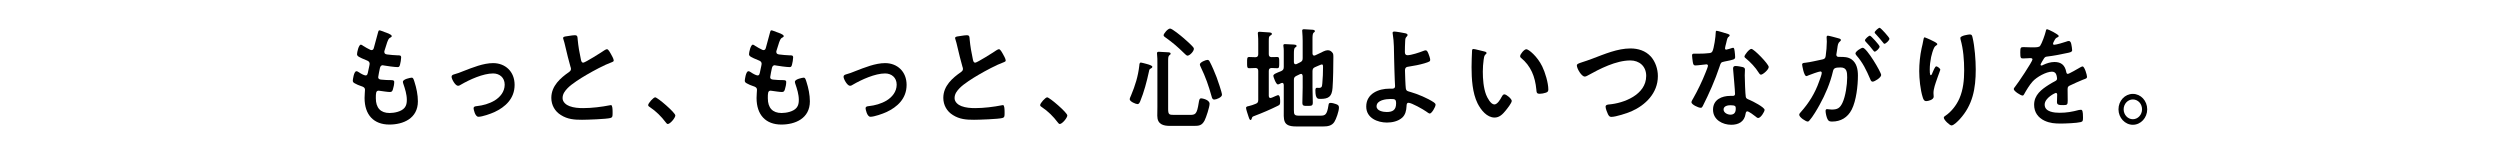 <svg width="720" height="44" viewBox="0 0 720 44" fill="none" xmlns="http://www.w3.org/2000/svg">
<path d="M614.26 28.64C612.801 28.64 611.611 29.92 611.611 31.488C611.611 33.056 612.801 34.336 614.26 34.336C615.718 34.336 616.908 33.056 616.908 31.488C616.908 29.888 615.748 28.64 614.26 28.64ZM614.26 27.04C616.551 27.04 618.396 29.024 618.396 31.488C618.396 33.92 616.551 35.936 614.26 35.936C611.998 35.936 610.123 33.92 610.123 31.488C610.123 29.024 611.968 27.04 614.26 27.04Z" fill="black"/>
<path d="M589.577 8.416C589.845 8.416 592.91 9.888 592.91 10.368C592.91 10.56 592.702 10.688 592.553 10.752C592.077 10.944 591.958 11.104 591.571 11.84C591.482 12 591.274 12.384 591.274 12.576C591.274 12.8 591.422 12.896 591.601 12.896C592.196 12.896 594.428 12.224 595.053 12C595.261 11.904 595.589 11.808 595.797 11.808C596.303 11.808 596.452 12.32 596.541 12.768C596.63 13.184 596.779 14.048 596.779 14.496C596.779 15.04 595.827 15.168 595.202 15.296C593.327 15.712 591.452 16.064 589.577 16.288C589.101 16.352 588.982 16.416 588.685 16.8C588.506 17.056 587.673 18.432 587.673 18.656C587.673 18.784 587.792 18.88 587.911 18.88C588.089 18.88 588.298 18.784 588.446 18.688C589.458 18.208 590.589 17.856 591.69 17.856C593.595 17.856 594.696 18.72 595.083 20.736C595.142 21.024 595.232 21.28 595.529 21.28C595.886 21.28 598.535 19.744 599.011 19.456C599.22 19.36 599.547 19.136 599.785 19.136C600.35 19.136 601.065 21.6 601.065 22.144C601.065 22.528 600.737 22.656 600.172 22.848C600.053 22.912 599.904 22.944 599.755 23.008C598.565 23.488 597.404 24.032 596.244 24.576C595.708 24.8 595.47 24.992 595.47 25.632V26.048C595.47 27.04 595.5 28 595.5 28.992C595.5 30.144 595.351 30.272 594.22 30.272C592.94 30.272 592.405 30.208 592.405 29.376C592.405 28.672 592.464 27.968 592.464 27.296C592.464 27.008 592.375 26.752 592.077 26.752C591.928 26.752 588.863 28.16 588.863 30.144C588.863 32.288 591.75 32.48 593.178 32.48C595.172 32.48 596.779 32.192 598.714 31.68C598.892 31.648 599.101 31.616 599.309 31.616C599.696 31.616 599.904 31.968 599.904 33.792C599.904 34.752 599.874 35.008 599.22 35.168C598.089 35.456 594.785 35.584 593.506 35.584C591.809 35.584 590.381 35.488 588.804 34.752C586.988 33.888 585.828 32.352 585.828 30.176C585.828 27.296 588 25.728 590.054 24.416C590.649 24.032 591.274 23.68 591.899 23.36C592.196 23.2 592.434 23.008 592.434 22.624C592.434 22.4 592.345 21.952 592.285 21.728C592.137 21.024 591.66 20.64 590.976 20.64C589.309 20.64 586.572 22.176 585.411 23.456C584.548 24.384 583.536 26.048 582.911 27.2C582.822 27.36 582.703 27.52 582.494 27.52C581.959 27.52 579.965 26.24 579.965 25.664C579.965 25.408 580.203 25.152 580.352 24.96C581.036 24.16 585.351 17.728 585.351 17.12C585.351 16.832 585.113 16.736 584.697 16.736C584.221 16.736 583.536 16.832 582.614 16.832C581.959 16.832 581.84 16.672 581.84 15.04C581.84 13.76 581.959 13.568 582.703 13.568C583.209 13.568 583.982 13.632 584.845 13.632H585.708C586.482 13.632 587.286 13.6 587.554 13.216C588.06 12.512 588.952 10.016 589.161 9.088C589.22 8.736 589.28 8.416 589.577 8.416Z" fill="black"/>
<path d="M564.58 10.944C564.58 10.24 567.02 9.92 567.348 9.92C567.913 9.92 567.972 10.304 568.092 10.784C568.716 13.344 569.014 17.344 569.014 20C569.014 25.536 568.151 30.24 564.401 34.336C563.925 34.848 562.705 36.128 562.02 36.128C561.544 36.128 559.818 34.56 559.818 33.888C559.818 33.632 560.086 33.44 560.265 33.344C561.961 32.224 563.479 30.272 564.312 28.352C565.413 25.824 565.681 23.008 565.681 20.288C565.681 17.344 565.443 14.176 564.639 11.36C564.61 11.232 564.58 11.072 564.58 10.944ZM555.92 11.424C556.574 11.744 557.943 12.352 557.943 12.704C557.943 12.896 557.735 13.056 557.586 13.12C557.289 13.344 557.199 13.408 557.021 13.76C556.664 14.464 556.336 15.648 556.158 16.448C555.92 17.6 555.771 18.848 555.771 20.032C555.771 20.288 555.741 21.664 556.068 21.664C556.307 21.664 556.485 21.152 556.604 20.832C556.753 20.48 557.289 19.104 557.646 19.104C557.914 19.104 558.806 19.68 558.806 20.096C558.806 20.192 558.36 21.312 558.092 22.08L557.824 22.848C557.408 24.064 556.842 25.536 556.842 26.816C556.842 27.264 556.902 27.616 556.902 27.84C556.902 28.736 555.324 29.12 554.759 29.12C554.104 29.12 553.896 28.544 553.717 27.936C553.063 25.856 552.735 22.688 552.735 20.48C552.735 18.368 552.973 15.968 553.42 13.92C553.598 13.12 553.807 12.352 553.926 11.552C553.956 11.328 554.045 10.752 554.313 10.752C554.402 10.752 555.711 11.328 555.92 11.424Z" fill="black"/>
<path d="M526.422 10.272C526.72 10.272 528.952 10.88 529.398 11.008C529.636 11.072 530.172 11.168 530.172 11.52C530.172 11.712 530.053 11.808 529.904 11.936C529.339 12.384 529.279 12.896 529.13 14.048C529.071 14.4 529.011 14.848 528.922 15.36C528.892 15.488 528.863 15.616 528.863 15.744C528.863 16.192 529.16 16.384 529.517 16.384H529.874C531.065 16.384 532.196 16.384 533.237 17.088C534.725 18.144 535.082 19.968 535.082 21.76C535.082 24.672 534.606 28.992 533.297 31.552C532.106 33.888 530.083 35.008 527.672 35.008C527.017 35.008 526.601 34.944 526.303 34.272C526.035 33.728 525.768 32.576 525.768 31.968C525.768 31.68 525.857 31.424 526.184 31.424C526.482 31.424 526.928 31.552 527.523 31.552C529.16 31.552 529.904 31.168 530.648 29.568C531.511 27.744 531.987 24.416 531.987 22.336C531.987 20.768 531.898 19.424 530.083 19.424C528.416 19.424 528.089 19.68 527.88 20.576C527.136 23.84 525.678 27.264 524.071 30.144C523.416 31.36 522.018 33.728 521.125 34.688C521.006 34.848 520.827 35.008 520.619 35.008C520.083 35.008 518.179 33.792 518.179 33.056C518.179 32.768 518.417 32.512 518.595 32.32C520.946 29.696 522.732 26.848 523.922 23.424C524.131 22.848 524.666 21.472 524.666 20.992C524.666 20.704 524.458 20.576 524.28 20.576C523.833 20.576 521.393 21.472 520.857 21.696C520.679 21.76 520.44 21.92 520.232 21.92C519.518 21.92 519.012 18.784 519.012 18.592C519.012 18.112 519.518 18.112 519.875 18.08C521.542 17.888 523.208 17.44 524.845 17.12C525.44 16.992 525.708 16.8 525.797 16.128C525.976 15.008 526.125 13.152 526.125 12C526.125 11.488 526.065 10.816 526.065 10.752C526.065 10.496 526.154 10.272 526.422 10.272ZM538.535 10.272C538.832 10.272 541.332 13.024 541.332 13.408C541.332 13.92 540.29 14.88 539.903 14.88C539.755 14.88 539.606 14.656 539.487 14.528C538.832 13.664 538.118 12.832 537.374 12.064C537.255 11.936 537.106 11.776 537.106 11.616C537.106 11.232 538.177 10.272 538.535 10.272ZM541.332 8C541.659 8 544.159 10.784 544.159 11.136C544.159 11.648 543.088 12.608 542.731 12.608C542.552 12.608 542.463 12.448 542.314 12.256C541.63 11.392 540.945 10.592 540.201 9.792C540.082 9.696 539.903 9.504 539.903 9.344C539.903 8.96 541.034 8 541.332 8ZM536.481 13.76C537.612 13.76 541.778 20.8 541.778 21.6C541.778 22.336 539.904 23.52 539.308 23.52C538.921 23.52 538.743 23.104 538.624 22.784C537.493 20.16 536.511 18.08 534.636 15.936C534.517 15.776 534.368 15.584 534.368 15.392C534.368 14.816 536.005 13.76 536.481 13.76Z" fill="black"/>
<path d="M498.382 30.304C497.667 30.304 496.388 30.496 496.388 31.52C496.388 32.512 497.578 33.024 498.352 33.024C499.423 33.024 499.899 32.416 499.899 31.296C499.899 30.656 499.87 30.304 498.382 30.304ZM499.84 19.008C500.405 19.008 501.417 19.2 501.953 19.328C502.28 19.424 502.548 19.616 502.548 20C502.548 20.064 502.488 21.024 502.488 21.696C502.488 22.624 502.637 27.232 502.786 27.904C502.875 28.384 503.262 28.512 503.709 28.704C503.798 28.736 503.917 28.8 504.006 28.832C504.691 29.12 508.202 30.88 508.202 31.648C508.202 32.16 507.101 33.984 506.357 33.984C506.06 33.984 505.792 33.696 505.584 33.536C505.137 33.184 503.679 32.064 503.203 32.064C502.875 32.064 502.756 32.512 502.727 32.8C502.369 35.136 500.614 35.936 498.59 35.936C496.179 35.936 493.352 34.56 493.352 31.584C493.352 28.64 495.941 27.616 498.292 27.616H499.066C499.423 27.616 499.691 27.456 499.691 27.072C499.691 26.048 499.245 21.408 499.155 20.16C499.155 20 499.126 19.872 499.126 19.712C499.126 19.2 499.393 19.008 499.84 19.008ZM504.393 14.08C505.137 14.08 509.393 18.464 509.393 19.296C509.393 20.064 507.696 21.504 507.161 21.504C506.863 21.504 506.655 21.152 506.506 20.928C505.584 19.424 504.125 17.888 502.786 16.8C502.667 16.704 502.399 16.512 502.399 16.288C502.399 15.84 503.768 14.08 504.393 14.08ZM494.394 8.864C494.721 8.864 497.191 9.632 497.667 9.792C497.816 9.856 498.144 9.952 498.144 10.176C498.144 10.4 497.935 10.528 497.667 10.752C497.429 10.976 497.221 12.096 497.132 12.448C497.042 12.704 496.804 13.728 496.804 13.888C496.804 14.112 496.923 14.304 497.132 14.304C497.34 14.304 498.56 13.92 498.828 13.824C498.917 13.792 499.036 13.76 499.126 13.76C499.483 13.76 499.512 14.336 499.572 14.72C499.632 15.168 499.721 15.968 499.721 16.416C499.721 17.12 499.364 17.184 496.626 17.728C495.554 17.92 495.584 18.144 495.227 19.2C493.918 23.136 492.221 26.944 490.376 30.592C490.198 30.912 490.108 31.04 489.781 31.04C489.126 31.04 487.132 30.112 487.132 29.44C487.132 29.152 487.519 28.544 487.668 28.288C488.888 26.144 490.317 23.2 491.209 20.896C491.358 20.544 491.894 19.2 491.894 18.944C491.894 18.752 491.745 18.528 491.477 18.528C491.239 18.528 488.948 18.848 488.263 18.848C487.757 18.848 487.638 18.56 487.519 17.824C487.46 17.44 487.311 16.288 487.311 15.968C487.311 15.552 487.519 15.456 487.847 15.456H489.216C490.227 15.456 491.269 15.424 492.281 15.296C492.668 15.232 492.936 15.2 493.174 14.784C493.62 13.984 494.126 10.432 494.126 9.408C494.126 9.184 494.126 8.864 494.394 8.864Z" fill="black"/>
<path d="M455.743 17.888C456.428 17.664 457.35 17.376 458.6 16.896C462.082 15.584 465.832 13.952 469.582 13.952C471.754 13.952 473.897 14.592 475.444 16.288C476.754 17.76 477.468 19.872 477.468 21.92C477.468 26.848 473.837 30.304 469.85 32.064C468.57 32.608 465.386 33.664 464.046 33.664C463.54 33.664 463.332 33.344 463.094 32.896C462.856 32.416 462.41 31.264 462.41 30.752C462.41 30.176 463.034 30.112 463.421 30.08C467.588 29.728 474.105 27.328 474.105 21.856C474.105 19.008 472.052 17.408 469.552 17.408C465.415 17.408 460.802 19.776 457.172 21.792C456.934 21.92 456.696 22.048 456.398 22.048C455.475 22.048 454.136 19.744 454.136 18.848C454.136 18.432 454.493 18.304 455.743 17.888Z" fill="black"/>
<path d="M437.795 16.192C437.795 15.584 438.986 14.176 439.581 14.176C440.236 14.176 442.735 16.192 444.164 19.136C444.997 20.832 445.92 23.872 445.92 25.792C445.92 26.4 445.622 26.56 445.116 26.72C444.64 26.88 443.956 27.008 443.45 27.008C442.497 27.008 442.527 26.56 442.468 25.792C442.111 22.048 440.89 19.008 438.063 16.672C437.885 16.544 437.795 16.416 437.795 16.192ZM424.374 14.112C424.76 14.112 426.963 14.72 427.469 14.816C427.707 14.88 428.123 14.944 428.123 15.264C428.123 15.456 428.004 15.52 427.826 15.68C427.409 16.032 427.379 16.672 427.29 17.216C427.141 18.336 427.052 19.456 427.052 20.608C427.052 22.752 427.23 25.28 428.004 27.296C428.361 28.192 429.343 30.08 430.385 30.08C431.218 30.08 432.081 28.672 432.439 27.968C432.617 27.648 432.855 27.168 433.242 27.168C433.867 27.168 435.385 28.48 435.385 29.056C435.385 29.664 434.046 31.328 433.629 31.84C432.766 32.896 431.843 33.856 430.445 33.856C428.242 33.856 426.516 31.712 425.534 29.76C424.046 26.752 423.808 22.72 423.808 19.328C423.808 18.816 423.897 14.752 423.957 14.464C423.987 14.208 424.165 14.112 424.374 14.112Z" fill="black"/>
<path d="M400.439 28.512C399.219 28.512 396.451 28.8 396.451 30.624C396.451 31.968 398.415 32.256 399.368 32.256C401.004 32.256 402.076 31.744 402.076 29.792C402.076 28.544 401.719 28.512 400.439 28.512ZM401.6 9.088C402.046 9.088 404.308 9.472 404.814 9.6C405.022 9.664 405.379 9.76 405.379 10.08C405.379 10.272 405.23 10.432 405.111 10.56C404.754 10.912 404.724 11.2 404.695 11.776C404.635 12.864 404.605 13.92 404.605 14.976C404.605 15.52 404.784 15.904 405.349 15.904C406.421 15.904 408.831 15.104 409.873 14.688C410.111 14.592 410.349 14.496 410.587 14.496C411.004 14.496 411.182 14.976 411.391 15.456C411.569 15.936 411.897 16.768 411.897 17.248C411.897 17.664 411.688 17.792 410.23 18.24C408.801 18.656 407.313 18.944 405.825 19.168C405.052 19.264 404.635 19.392 404.635 20.352C404.635 21.056 404.784 24.928 404.873 25.44C404.992 26.272 405.498 26.272 406.242 26.496C408.266 27.072 411.182 28.288 412.938 29.472C413.146 29.632 413.444 29.856 413.444 30.144C413.444 30.816 412.313 32.704 411.777 32.704C411.51 32.704 411.004 32.288 410.766 32.128C409.932 31.52 406.54 29.6 405.647 29.6C405.052 29.6 405.111 30.336 405.081 30.592C405.022 31.84 404.754 33.056 403.832 33.888C402.641 34.944 400.945 35.296 399.427 35.296C396.808 35.296 393.475 34.048 393.475 30.688C393.475 26.88 397.165 25.536 400.112 25.536H400.707C401.213 25.536 401.778 25.568 401.778 24.768C401.778 24.448 401.719 23.392 401.689 22.976C401.629 20.96 401.54 18.976 401.51 16.992C401.481 14.912 401.481 11.872 401.123 9.888C401.094 9.76 401.064 9.6 401.064 9.472C401.064 9.152 401.332 9.088 401.6 9.088Z" fill="black"/>
<path d="M361.63 19.584C361.214 19.584 359.994 19.648 359.756 19.648C359.131 19.648 359.16 19.136 359.16 18.048C359.16 16.864 359.131 16.416 359.756 16.416C360.053 16.416 361.244 16.448 361.63 16.48C362.166 16.448 362.374 16.128 362.374 15.584V12.512C362.374 11.648 362.374 10.752 362.285 9.984C362.255 9.856 362.255 9.728 362.255 9.6C362.255 9.216 362.464 9.152 362.761 9.152C363.118 9.152 365.231 9.312 365.648 9.344C365.886 9.376 366.303 9.408 366.303 9.76C366.303 10.016 366.065 10.112 365.767 10.304C365.44 10.528 365.41 10.816 365.41 11.936V15.584C365.41 16.16 365.618 16.416 366.184 16.448C366.719 16.448 367.255 16.416 367.821 16.416C368.446 16.416 368.416 16.8 368.416 18.048C368.416 19.2 368.446 19.648 367.821 19.648C367.642 19.648 366.541 19.584 366.214 19.584C365.618 19.616 365.41 19.872 365.41 20.448V27.616C365.44 27.936 365.529 28.224 365.886 28.224C366.035 28.224 366.243 28.128 366.511 28.032C367.047 27.808 367.91 27.392 368.059 27.392C368.713 27.392 368.684 28.832 368.684 29.312C368.684 30.016 368.594 30.208 368.029 30.464C365.827 31.552 363.595 32.512 361.303 33.376C360.678 33.6 360.648 33.664 360.5 34.144C360.44 34.304 360.381 34.56 360.142 34.56C359.845 34.56 359.637 33.76 359.547 33.504C359.398 33.056 358.863 31.488 358.863 31.104C358.863 30.656 359.309 30.624 359.607 30.56C360.321 30.4 360.976 30.176 361.66 29.888C362.226 29.664 362.374 29.376 362.374 28.768V20.448C362.374 19.872 362.166 19.616 361.63 19.584ZM378.683 19.36C378.147 19.616 377.998 19.904 377.998 20.576V25.216C377.998 26.656 378.088 28.096 378.088 29.504C378.088 30.464 377.79 30.496 376.57 30.496C375.439 30.496 375.082 30.496 375.082 29.568C375.082 28.096 375.171 26.656 375.171 25.216V21.888C375.141 21.76 375.142 21.28 374.695 21.28C374.606 21.28 374.517 21.312 374.427 21.344L373.356 21.856C372.79 22.144 372.642 22.4 372.642 23.04V31.68C372.642 32.992 372.761 33.312 374.13 33.312H380.26C381.629 33.312 382.165 33.088 382.582 30.432C382.671 29.856 382.701 29.632 383.206 29.632C383.712 29.632 384.308 29.824 384.784 29.984C385.379 30.208 385.617 30.4 385.617 31.008C385.617 32 384.813 34.336 384.278 35.136C383.534 36.256 382.314 36.416 381.123 36.416H373.267C369.309 36.416 369.725 34.56 369.725 31.136V24.448C369.695 24.32 369.695 23.872 369.279 23.872C369.16 23.872 369.1 23.904 368.981 23.936C368.803 24.032 368.237 24.32 368.029 24.32C367.463 24.32 366.719 22.08 366.719 21.856C366.719 21.344 367.523 21.056 368.981 20.48C369.547 20.192 369.725 19.936 369.725 19.264V15.808C369.725 14.976 369.755 14.144 369.636 13.408C369.636 13.312 369.606 13.184 369.606 13.088C369.606 12.736 369.844 12.704 370.112 12.704C370.588 12.704 372.076 12.8 372.642 12.832C372.88 12.864 373.415 12.864 373.415 13.248C373.415 13.472 373.177 13.568 372.999 13.696C372.671 13.92 372.642 14.592 372.642 15.584V17.888C372.671 18.048 372.671 18.496 373.118 18.496C373.207 18.496 373.296 18.464 373.386 18.464L374.427 17.952C374.993 17.664 375.171 17.408 375.171 16.736V11.776C375.171 10.88 375.112 9.984 375.052 9.152C375.052 9.056 375.022 8.928 375.022 8.832C375.022 8.48 375.29 8.416 375.558 8.416C375.915 8.416 377.79 8.544 378.177 8.576C378.385 8.608 378.683 8.672 378.683 8.992C378.683 9.184 378.534 9.248 378.326 9.408C378.028 9.664 377.998 10.336 377.998 11.328V15.392C378.028 15.552 378.028 16 378.475 16C378.564 16 378.653 16 378.713 15.968L380.082 15.328C380.796 15.008 381.629 14.464 382.403 14.464C383.028 14.464 383.474 14.784 383.831 15.296C384.01 15.584 384.01 16.032 384.01 16.384C384.01 18.688 383.95 23.072 383.772 25.312C383.593 27.872 382.581 28.48 380.29 28.48C379.576 28.48 378.832 28.576 378.832 26.016C378.832 25.696 378.891 25.28 379.248 25.28C379.367 25.28 379.546 25.312 379.784 25.312C380.677 25.312 380.736 24.992 380.826 24C380.974 22.592 381.034 20.736 381.034 19.296C381.034 19.04 381.064 18.56 380.707 18.56C380.469 18.56 379.992 18.816 379.635 18.944C379.308 19.072 379.01 19.2 378.683 19.36Z" fill="black"/>
<path d="M338.12 33.088H342.554C344.251 33.088 344.697 33.024 345.233 29.6C345.352 28.896 345.411 28.32 345.947 28.32C346.215 28.32 348.358 28.704 348.358 29.888C348.358 30.848 347.375 33.792 346.929 34.688C346.126 36.224 345.233 36.256 343.715 36.256H336.959C335.025 36.256 333.299 35.808 333.299 33.344C333.299 32.512 333.329 31.68 333.329 30.848V18.176C333.329 17.312 333.329 16.384 333.239 15.712C333.21 15.616 333.21 15.456 333.21 15.36C333.21 14.976 333.448 14.912 333.745 14.912C334.132 14.912 336.215 15.04 336.632 15.072C336.84 15.104 337.138 15.168 337.138 15.456C337.138 15.68 336.989 15.744 336.781 15.904C336.454 16.16 336.424 16.736 336.424 17.44V31.392C336.424 32.992 336.721 33.088 338.12 33.088ZM351.929 27.296C351.929 28.032 350.292 28.672 349.726 28.672C349.191 28.672 349.072 28.224 348.982 27.904C348.03 24.544 347.286 22.368 345.768 19.2C345.679 19.04 345.56 18.752 345.56 18.56C345.56 17.92 347.286 17.248 347.733 17.248C348.09 17.248 348.238 17.44 348.417 17.792C349.072 19.008 349.875 20.928 350.381 22.24C350.679 23.072 351.929 26.592 351.929 27.296ZM331.87 19.232C331.87 19.488 331.632 19.616 331.454 19.712C330.978 19.936 331.007 20.128 330.888 20.64C330.293 23.424 329.46 26.56 328.389 29.152C328.24 29.504 328.031 29.984 327.615 29.984C327.109 29.984 325.353 29.248 325.353 28.576C325.353 28.352 325.621 27.712 325.74 27.488C326.93 24.64 327.764 22.016 328.121 18.88C328.15 18.528 328.15 18.016 328.597 18.016C328.805 18.016 329.877 18.336 330.174 18.4C331.007 18.624 331.87 18.912 331.87 19.232ZM343.834 14.08C343.834 14.784 342.644 16.032 341.989 16.032C341.721 16.032 341.275 15.552 341.066 15.36C339.102 13.44 337.882 12.384 335.65 10.784C335.471 10.656 335.114 10.432 335.114 10.144C335.114 9.728 336.305 8.224 336.989 8.224C337.584 8.224 340.173 10.368 340.769 10.88C341.632 11.616 342.822 12.672 343.566 13.504C343.715 13.696 343.834 13.824 343.834 14.08Z" fill="black"/>
<path d="M299.562 30.272C299.562 29.728 301.079 28.032 301.585 28.032C302.27 28.032 307.388 32.448 307.388 33.248C307.388 33.952 305.9 35.712 305.216 35.712C304.978 35.712 304.77 35.424 304.621 35.232C303.341 33.536 301.823 32.032 300.097 30.88C299.889 30.752 299.562 30.56 299.562 30.272Z" fill="black"/>
<path d="M275.065 10.944C275.065 10.464 276.048 10.464 277 10.304C277.446 10.24 277.952 10.144 278.428 10.144C279.262 10.144 279.202 10.624 279.262 11.36C279.44 13.28 279.768 15.2 280.184 17.088C280.273 17.504 280.363 18.048 280.869 18.048C281.404 18.048 286.166 15.04 286.94 14.496C287.178 14.368 287.446 14.176 287.713 14.176C288.1 14.176 288.606 15.136 288.785 15.456C289.023 15.872 289.648 16.96 289.648 17.408C289.648 17.728 289.321 17.824 289.082 17.92C286.94 18.688 283.755 20.416 281.732 21.6C280.154 22.528 277.625 24.096 276.375 25.376C275.601 26.176 274.917 27.04 274.917 28.256C274.917 29.408 275.958 30.208 276.881 30.56C278.131 31.04 279.529 31.136 280.839 31.136C283.339 31.136 286.196 30.784 288.606 30.304C288.696 30.272 288.785 30.272 288.874 30.272C289.291 30.272 289.321 31.584 289.321 32.256V32.64C289.321 33.472 289.291 33.824 288.696 33.984C287.565 34.304 281.94 34.496 280.512 34.496C278.309 34.496 276.375 34.368 274.411 33.12C272.744 32.096 271.673 30.304 271.673 28.192C271.673 24.704 274.351 22.432 276.821 20.704C277.119 20.48 277.327 20.256 277.327 19.872C277.327 19.616 277.297 19.488 277.208 19.296C276.851 18.144 276.018 14.752 275.72 13.44C275.542 12.704 275.393 12 275.155 11.328C275.125 11.2 275.065 11.072 275.065 10.944Z" fill="black"/>
<path d="M242.946 22.112C242.946 21.696 243.274 21.536 243.601 21.44C244.583 21.184 245.387 20.864 246.339 20.48C248.988 19.456 252.112 18.176 254.91 18.176C258.392 18.176 261.1 20.576 261.1 24.448C261.1 28.416 258.392 30.848 255.267 32.288C254.225 32.768 251.785 33.632 250.684 33.632C249.702 33.632 249.285 31.456 249.285 31.2C249.285 30.656 249.851 30.592 250.237 30.56C251.993 30.368 253.749 29.888 255.326 28.96C256.904 28 258.243 26.432 258.243 24.384C258.243 22.304 256.725 21.152 254.91 21.152C252.023 21.152 248.154 22.912 245.625 24.384C245.387 24.544 245.119 24.704 244.791 24.704C244.018 24.704 242.946 22.784 242.946 22.112Z" fill="black"/>
<path d="M223.692 9.248C224.198 9.44 225.716 9.888 225.716 10.4C225.716 10.56 225.597 10.656 225.448 10.752C225.031 10.976 224.823 11.008 224.406 12.16C224.138 12.928 223.9 13.728 223.662 14.496C223.603 14.656 223.573 14.784 223.573 14.944C223.573 15.488 223.96 15.616 224.376 15.68C225.388 15.808 226.4 15.904 227.412 15.936C227.977 15.936 228.424 15.904 228.424 16.544C228.424 17.024 228.245 18.144 228.096 18.624C227.977 19.072 227.858 19.328 227.442 19.328C226.579 19.328 224.257 19.008 223.394 18.848C223.305 18.816 223.216 18.784 223.126 18.784C222.65 18.784 222.442 19.136 222.323 19.552C222.234 19.936 221.817 21.952 221.817 22.208C221.817 22.88 222.442 22.912 222.859 22.944C223.751 23.04 224.644 23.072 225.537 23.072C226.341 23.072 226.43 23.296 226.43 23.616C226.43 24.256 226.251 25.152 226.043 25.76C225.894 26.24 225.716 26.496 225.21 26.496C224.525 26.496 223.126 26.272 222.412 26.176C222.293 26.144 222.025 26.112 221.936 26.112C221.133 26.112 221.133 26.912 221.133 28.288C221.133 31.072 222.502 32.544 225.091 32.544C226.43 32.544 228.483 32.16 229.406 31.04C229.942 30.4 230.061 29.6 230.061 28.768C230.061 27.2 229.555 25.6 229.049 24.128C228.989 23.968 228.93 23.744 228.93 23.552C228.93 22.784 231.132 22.368 231.459 22.368C231.935 22.368 232.025 22.88 232.263 23.584C232.828 25.312 233.245 27.328 233.245 29.184C233.245 34.144 228.989 35.872 225.031 35.872C220.537 35.872 217.889 33.088 217.889 28.224C217.889 27.424 218.008 26.208 218.008 25.888C218.008 25.184 217.502 24.992 216.817 24.768C216.222 24.576 215.627 24.32 215.062 24C214.734 23.808 214.496 23.648 214.496 23.232C214.496 23.04 214.794 20.512 215.538 20.512C215.806 20.512 216.073 20.704 216.282 20.832C216.669 21.12 217.74 21.728 218.186 21.728C218.692 21.728 218.782 21.28 218.96 20.352C219.02 20 219.139 19.584 219.228 19.104C219.258 18.88 219.347 18.592 219.347 18.4C219.347 17.696 218.811 17.504 218.395 17.344C216.311 16.48 215.716 16.192 215.716 15.616C215.716 15.072 216.192 12.864 216.817 12.864C217.026 12.864 217.323 13.088 217.502 13.216C218.365 13.76 218.633 13.888 219.526 14.336C219.674 14.4 219.764 14.432 219.912 14.432C220.389 14.432 220.508 14.016 220.597 13.664C220.865 12.576 221.519 10.304 221.758 9.376C221.847 9.024 221.906 8.736 222.204 8.736C222.412 8.736 223.156 9.056 223.692 9.248Z" fill="black"/>
<path d="M186.669 30.272C186.669 29.728 188.187 28.032 188.693 28.032C189.377 28.032 194.496 32.448 194.496 33.248C194.496 33.952 193.008 35.712 192.323 35.712C192.085 35.712 191.877 35.424 191.728 35.232C190.448 33.536 188.931 32.032 187.205 30.88C186.996 30.752 186.669 30.56 186.669 30.272Z" fill="black"/>
<path d="M162.172 10.944C162.172 10.464 163.155 10.464 164.107 10.304C164.553 10.24 165.059 10.144 165.535 10.144C166.369 10.144 166.309 10.624 166.369 11.36C166.547 13.28 166.875 15.2 167.291 17.088C167.38 17.504 167.47 18.048 167.976 18.048C168.511 18.048 173.273 15.04 174.047 14.496C174.285 14.368 174.553 14.176 174.82 14.176C175.207 14.176 175.713 15.136 175.892 15.456C176.13 15.872 176.755 16.96 176.755 17.408C176.755 17.728 176.427 17.824 176.189 17.92C174.047 18.688 170.862 20.416 168.839 21.6C167.261 22.528 164.732 24.096 163.482 25.376C162.708 26.176 162.024 27.04 162.024 28.256C162.024 29.408 163.065 30.208 163.988 30.56C165.238 31.04 166.636 31.136 167.946 31.136C170.446 31.136 173.303 30.784 175.713 30.304C175.803 30.272 175.892 30.272 175.981 30.272C176.398 30.272 176.427 31.584 176.427 32.256V32.64C176.427 33.472 176.398 33.824 175.803 33.984C174.672 34.304 169.047 34.496 167.619 34.496C165.416 34.496 163.482 34.368 161.518 33.12C159.851 32.096 158.78 30.304 158.78 28.192C158.78 24.704 161.458 22.432 163.928 20.704C164.226 20.48 164.434 20.256 164.434 19.872C164.434 19.616 164.404 19.488 164.315 19.296C163.958 18.144 163.125 14.752 162.827 13.44C162.649 12.704 162.5 12 162.262 11.328C162.232 11.2 162.172 11.072 162.172 10.944Z" fill="black"/>
<path d="M130.054 22.112C130.054 21.696 130.381 21.536 130.708 21.44C131.691 21.184 132.494 20.864 133.446 20.48C136.095 19.456 139.22 18.176 142.017 18.176C145.499 18.176 148.207 20.576 148.207 24.448C148.207 28.416 145.499 30.848 142.374 32.288C141.333 32.768 138.892 33.632 137.791 33.632C136.809 33.632 136.393 31.456 136.393 31.2C136.393 30.656 136.958 30.592 137.345 30.56C139.101 30.368 140.857 29.888 142.434 28.96C144.011 28 145.35 26.432 145.35 24.384C145.35 22.304 143.833 21.152 142.017 21.152C139.131 21.152 135.262 22.912 132.732 24.384C132.494 24.544 132.226 24.704 131.899 24.704C131.125 24.704 130.054 22.784 130.054 22.112Z" fill="black"/>
<path d="M110.799 9.248C111.305 9.44 112.823 9.888 112.823 10.4C112.823 10.56 112.704 10.656 112.555 10.752C112.139 10.976 111.93 11.008 111.514 12.16C111.246 12.928 111.008 13.728 110.77 14.496C110.71 14.656 110.68 14.784 110.68 14.944C110.68 15.488 111.067 15.616 111.484 15.68C112.496 15.808 113.508 15.904 114.519 15.936C115.085 15.936 115.531 15.904 115.531 16.544C115.531 17.024 115.353 18.144 115.204 18.624C115.085 19.072 114.966 19.328 114.549 19.328C113.686 19.328 111.365 19.008 110.502 18.848C110.412 18.816 110.323 18.784 110.234 18.784C109.758 18.784 109.549 19.136 109.43 19.552C109.341 19.936 108.924 21.952 108.924 22.208C108.924 22.88 109.549 22.912 109.966 22.944C110.859 23.04 111.752 23.072 112.644 23.072C113.448 23.072 113.537 23.296 113.537 23.616C113.537 24.256 113.359 25.152 113.15 25.76C113.002 26.24 112.823 26.496 112.317 26.496C111.633 26.496 110.234 26.272 109.52 26.176C109.401 26.144 109.133 26.112 109.044 26.112C108.24 26.112 108.24 26.912 108.24 28.288C108.24 31.072 109.609 32.544 112.198 32.544C113.537 32.544 115.591 32.16 116.513 31.04C117.049 30.4 117.168 29.6 117.168 28.768C117.168 27.2 116.662 25.6 116.156 24.128C116.097 23.968 116.037 23.744 116.037 23.552C116.037 22.784 118.239 22.368 118.567 22.368C119.043 22.368 119.132 22.88 119.37 23.584C119.936 25.312 120.352 27.328 120.352 29.184C120.352 34.144 116.097 35.872 112.139 35.872C107.645 35.872 104.996 33.088 104.996 28.224C104.996 27.424 105.115 26.208 105.115 25.888C105.115 25.184 104.609 24.992 103.925 24.768C103.33 24.576 102.734 24.32 102.169 24C101.842 23.808 101.604 23.648 101.604 23.232C101.604 23.04 101.901 20.512 102.645 20.512C102.913 20.512 103.181 20.704 103.389 20.832C103.776 21.12 104.847 21.728 105.294 21.728C105.8 21.728 105.889 21.28 106.068 20.352C106.127 20 106.246 19.584 106.335 19.104C106.365 18.88 106.454 18.592 106.454 18.4C106.454 17.696 105.919 17.504 105.502 17.344C103.419 16.48 102.824 16.192 102.824 15.616C102.824 15.072 103.3 12.864 103.925 12.864C104.133 12.864 104.431 13.088 104.609 13.216C105.472 13.76 105.74 13.888 106.633 14.336C106.782 14.4 106.871 14.432 107.02 14.432C107.496 14.432 107.615 14.016 107.704 13.664C107.972 12.576 108.627 10.304 108.865 9.376C108.954 9.024 109.014 8.736 109.311 8.736C109.52 8.736 110.264 9.056 110.799 9.248Z" fill="black"/>
</svg>
